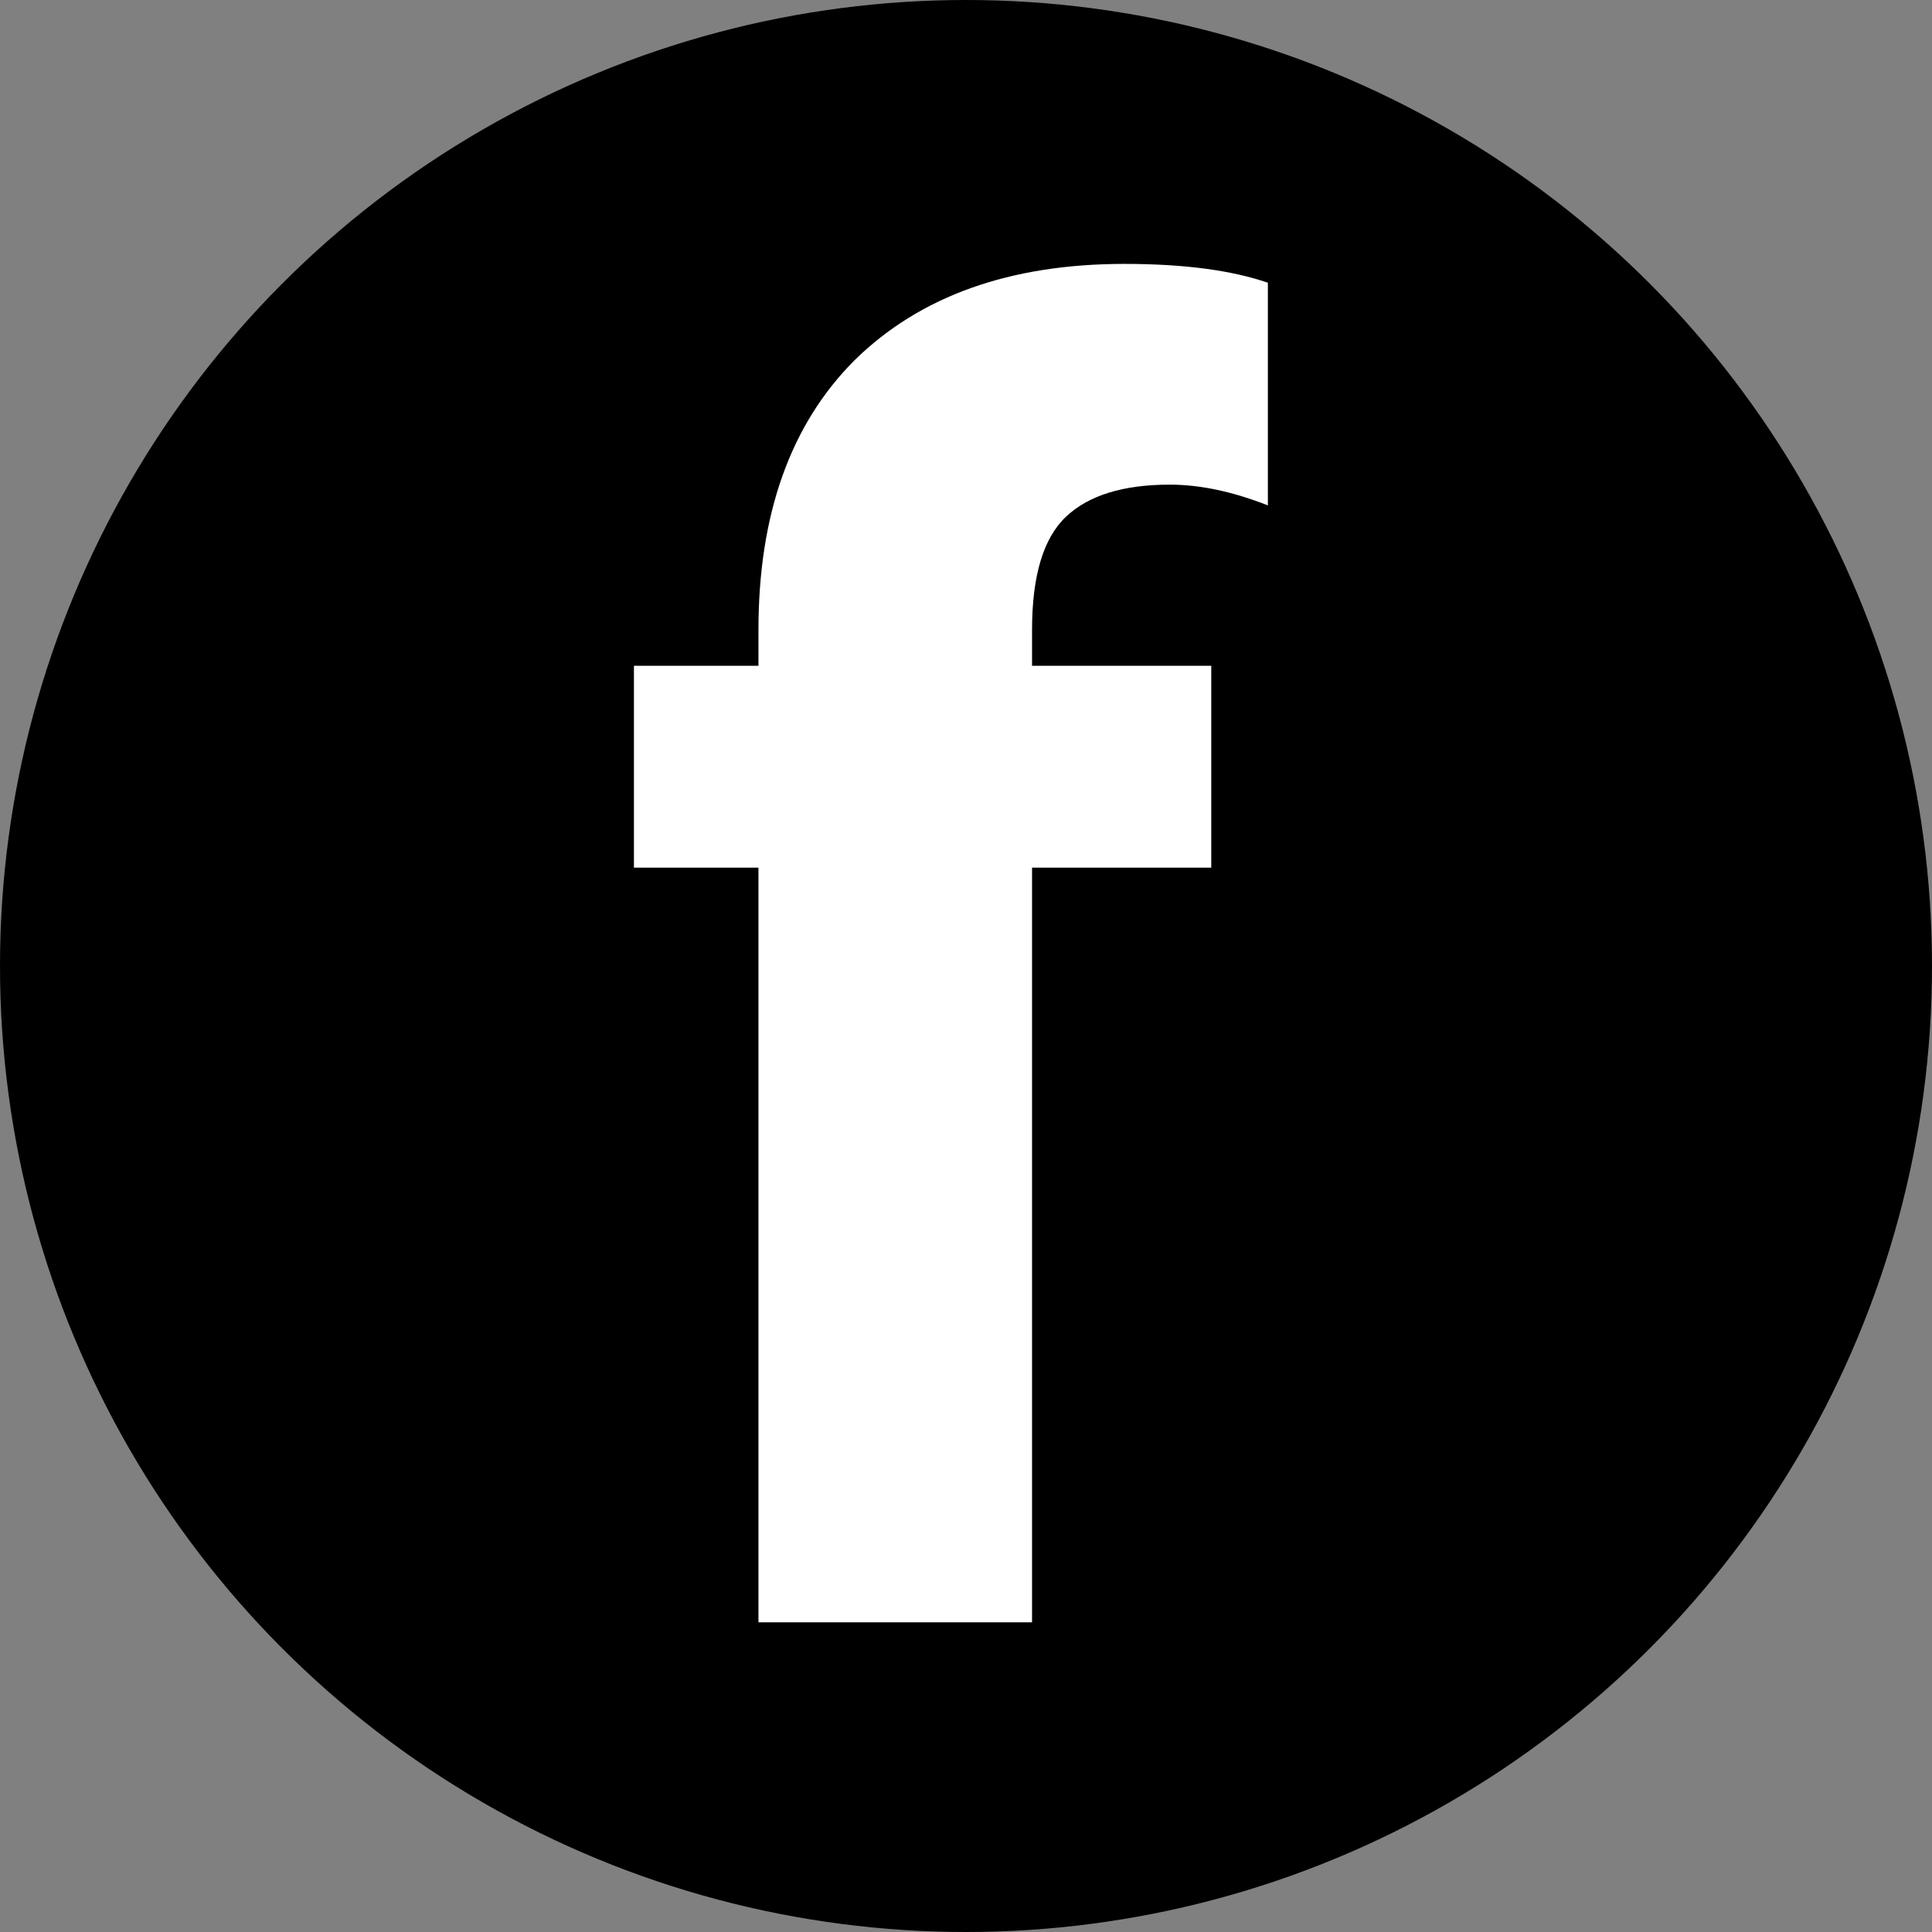 <svg width="120" height="120" viewBox="0 0 120 120" fill="none" xmlns="http://www.w3.org/2000/svg">
<rect x="0" y="0" width="120" height="120" fill="#808080" stroke="none"/>
<circle cx="60" cy="60" r="60" fill="black"/>
<path d="M75.234 53.891H64.102V100.766H47.109V53.891H39.375V41.352H47.109V39.125C47.109 31.938 49.102 26.352 53.086 22.367C57.148 18.383 62.734 16.391 69.844 16.391C73.516 16.391 76.484 16.781 78.75 17.562V31.391C76.562 30.531 74.531 30.102 72.656 30.102C69.766 30.102 67.617 30.766 66.211 32.094C64.805 33.422 64.102 35.766 64.102 39.125V41.352H75.234V53.891Z" fill="white"/>
</svg>
